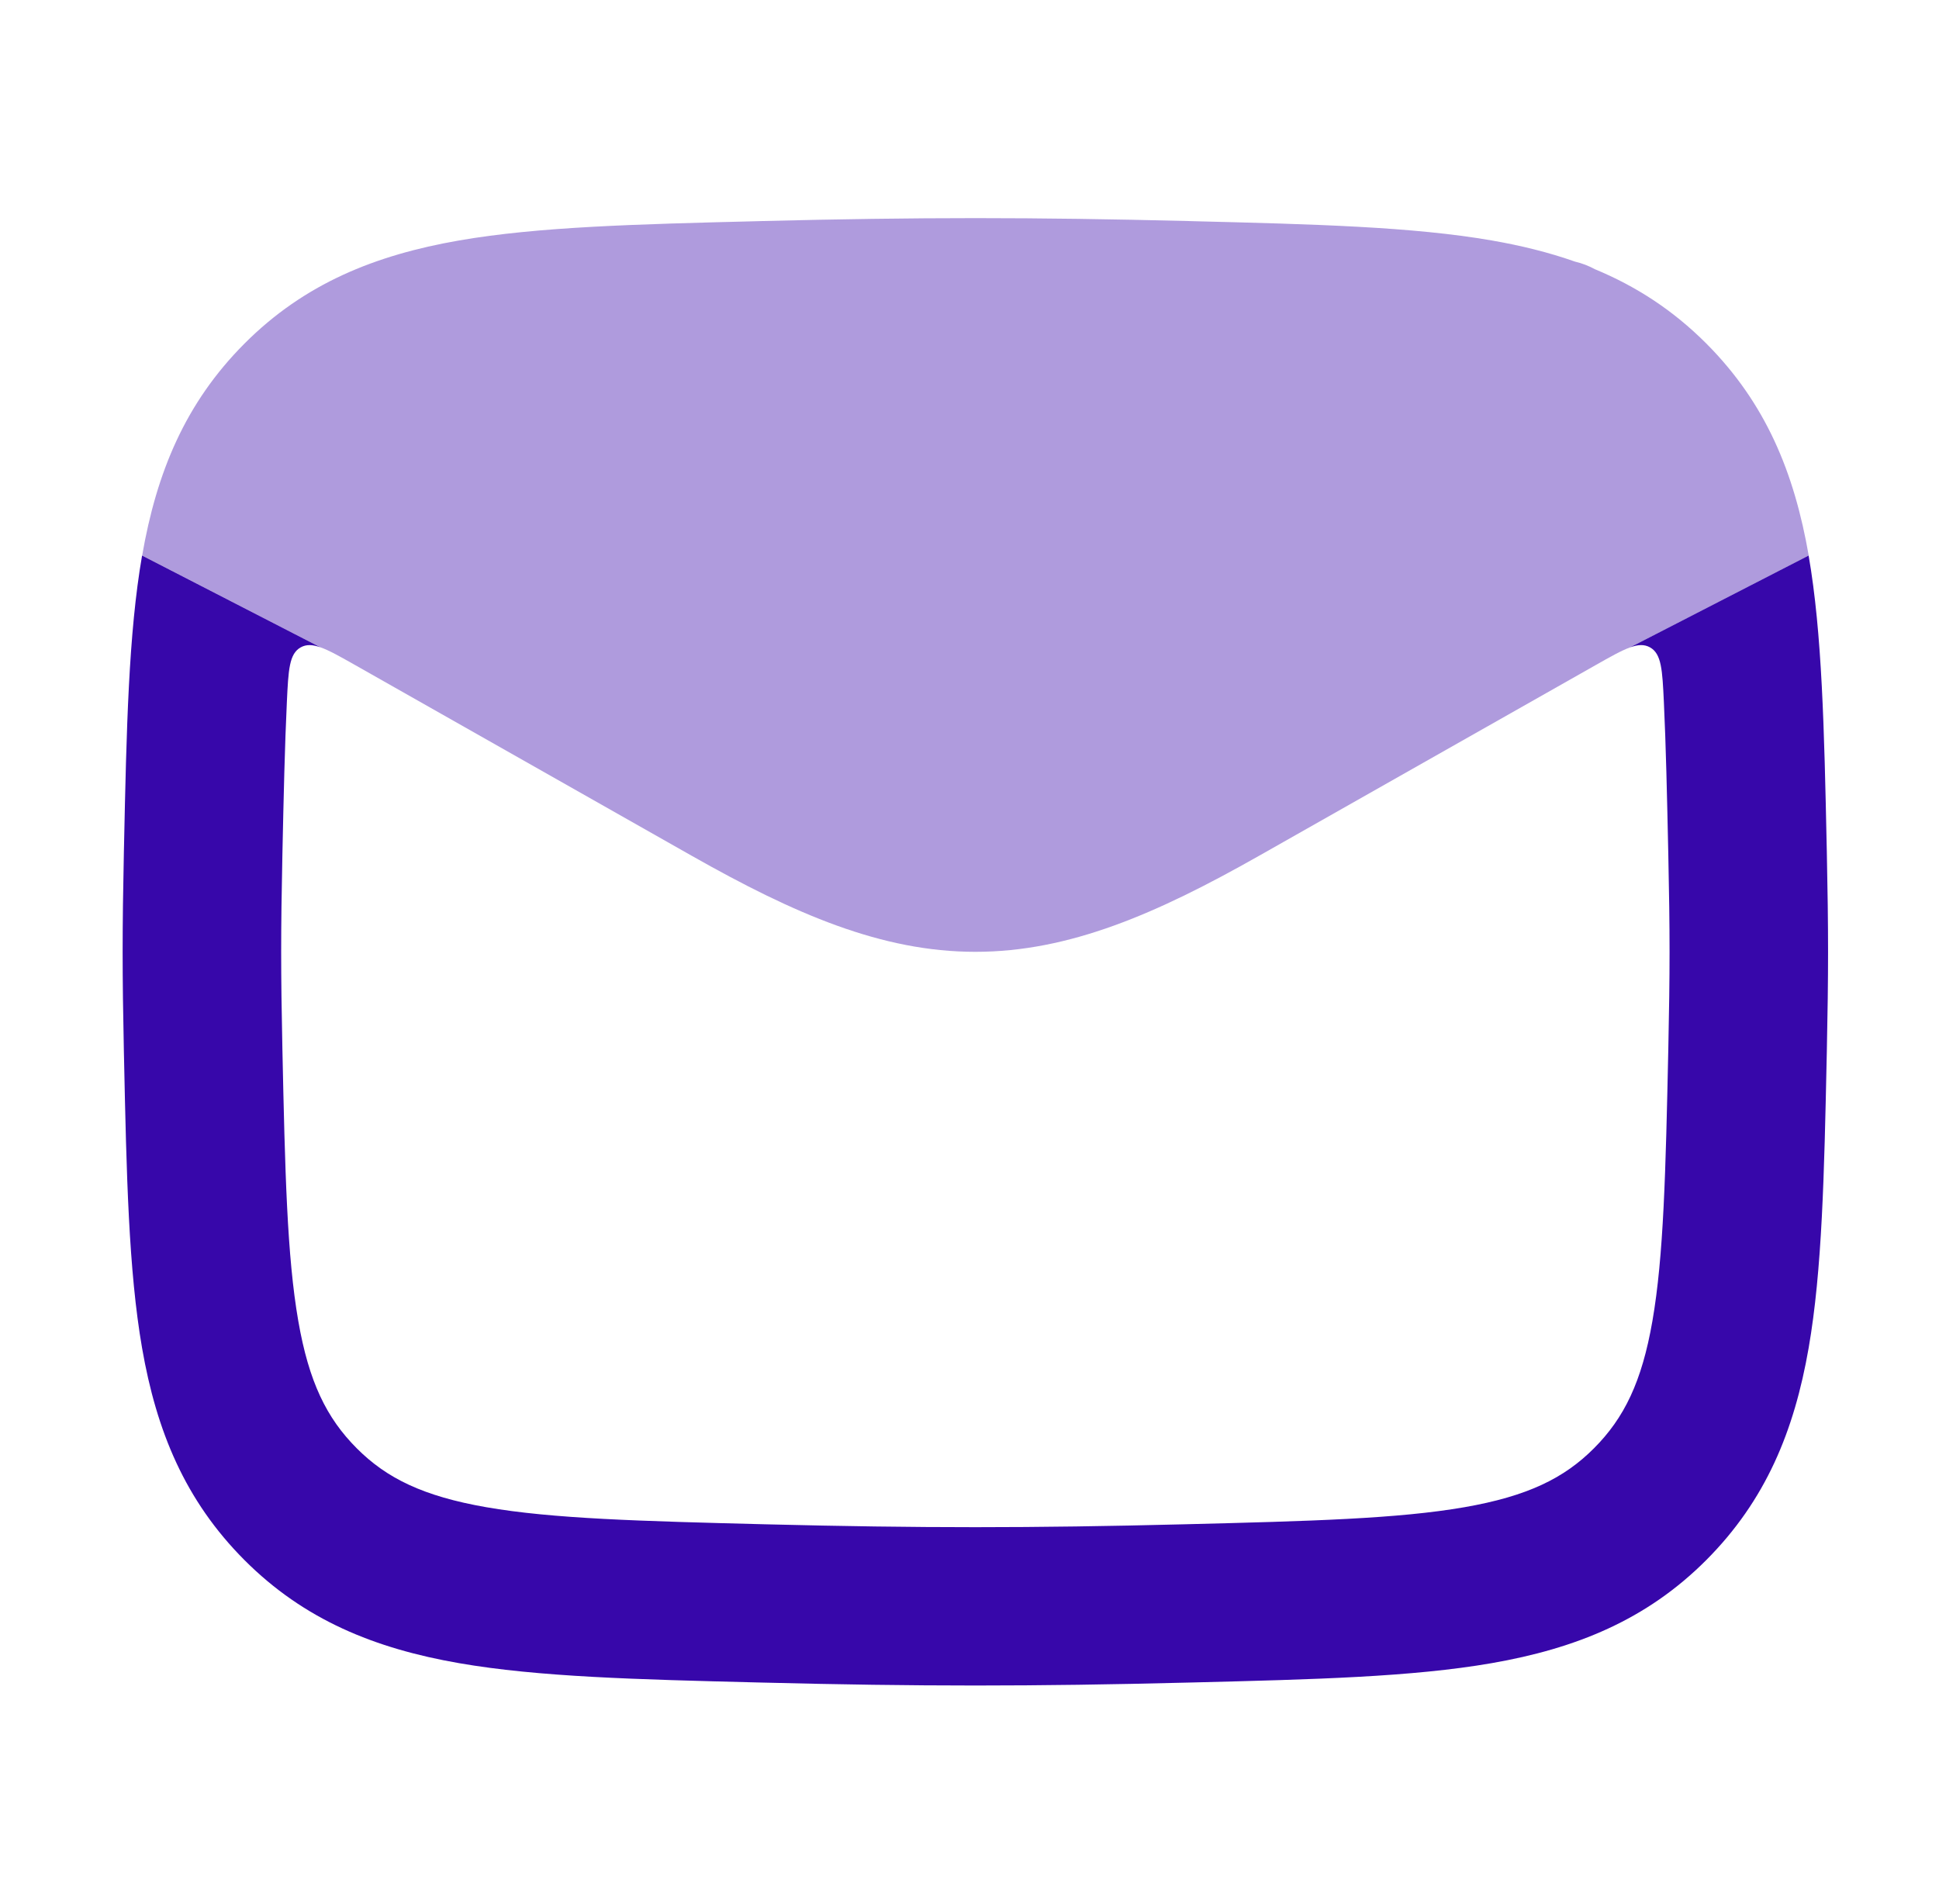 <svg width="55" height="54" viewBox="0 0 55 54" fill="none" xmlns="http://www.w3.org/2000/svg">
<path d="M3.518 23.988C3.588 20.691 3.646 17.966 4.03 15.759L9.09 18.362C8.863 18.282 8.689 18.276 8.532 18.362C8.202 18.544 8.18 19.001 8.137 19.913C8.078 21.143 8.046 22.568 8.01 24.254C7.964 26.435 7.964 27.564 8.01 29.745C8.085 33.255 8.142 35.638 8.461 37.472C8.761 39.198 9.262 40.224 10.119 41.083C10.967 41.934 12.007 42.443 13.791 42.754C15.677 43.082 18.137 43.149 21.744 43.24C26.069 43.348 29.263 43.348 33.588 43.239C37.195 43.149 39.655 43.082 41.541 42.754C43.325 42.443 44.365 41.934 45.213 41.083C46.07 40.224 46.571 39.198 46.871 37.472C47.19 35.638 47.247 33.255 47.322 29.745C47.369 27.564 47.369 26.435 47.322 24.254C47.286 22.568 47.254 21.142 47.196 19.913C47.152 19 47.13 18.544 46.8 18.362C46.642 18.275 46.468 18.282 46.241 18.362L51.302 15.759C51.685 17.966 51.744 20.691 51.814 23.988L51.818 24.158C51.865 26.403 51.865 27.596 51.818 29.841L51.814 30.011C51.744 33.308 51.686 36.032 51.302 38.24C50.893 40.593 50.085 42.562 48.399 44.253C46.704 45.952 44.702 46.762 42.312 47.178C40.06 47.57 37.266 47.64 33.87 47.725L33.701 47.729C29.301 47.84 26.031 47.84 21.631 47.729L21.462 47.725C18.066 47.64 15.272 47.57 13.02 47.178C10.63 46.762 8.628 45.952 6.933 44.253C5.247 42.562 4.439 40.593 4.03 38.24C3.647 36.032 3.588 33.308 3.518 30.011L3.514 29.841C3.467 27.596 3.467 26.403 3.514 24.158L3.518 23.988Z" fill="#3707AA"/>
<path opacity="0.4" d="M21.633 6.27C26.033 6.16 29.303 6.16 33.703 6.27L33.871 6.275C37.267 6.36 40.062 6.43 42.314 6.821C43.147 6.966 43.933 7.159 44.675 7.421C44.872 7.467 45.062 7.54 45.238 7.636C46.399 8.117 47.448 8.791 48.401 9.746C50.087 11.437 50.895 13.407 51.304 15.759L46.243 18.363C45.993 18.451 45.679 18.63 45.253 18.871L35.722 24.271C32.798 25.928 30.325 27 27.667 27C25.01 27 22.537 25.928 19.613 24.271L10.083 18.871C9.656 18.63 9.342 18.451 9.092 18.363L4.032 15.759C4.441 13.407 5.249 11.437 6.935 9.746C8.63 8.047 10.632 7.237 13.022 6.821C15.274 6.43 18.068 6.36 21.464 6.275L21.633 6.27Z" fill="#3707AA"/>
</svg>
